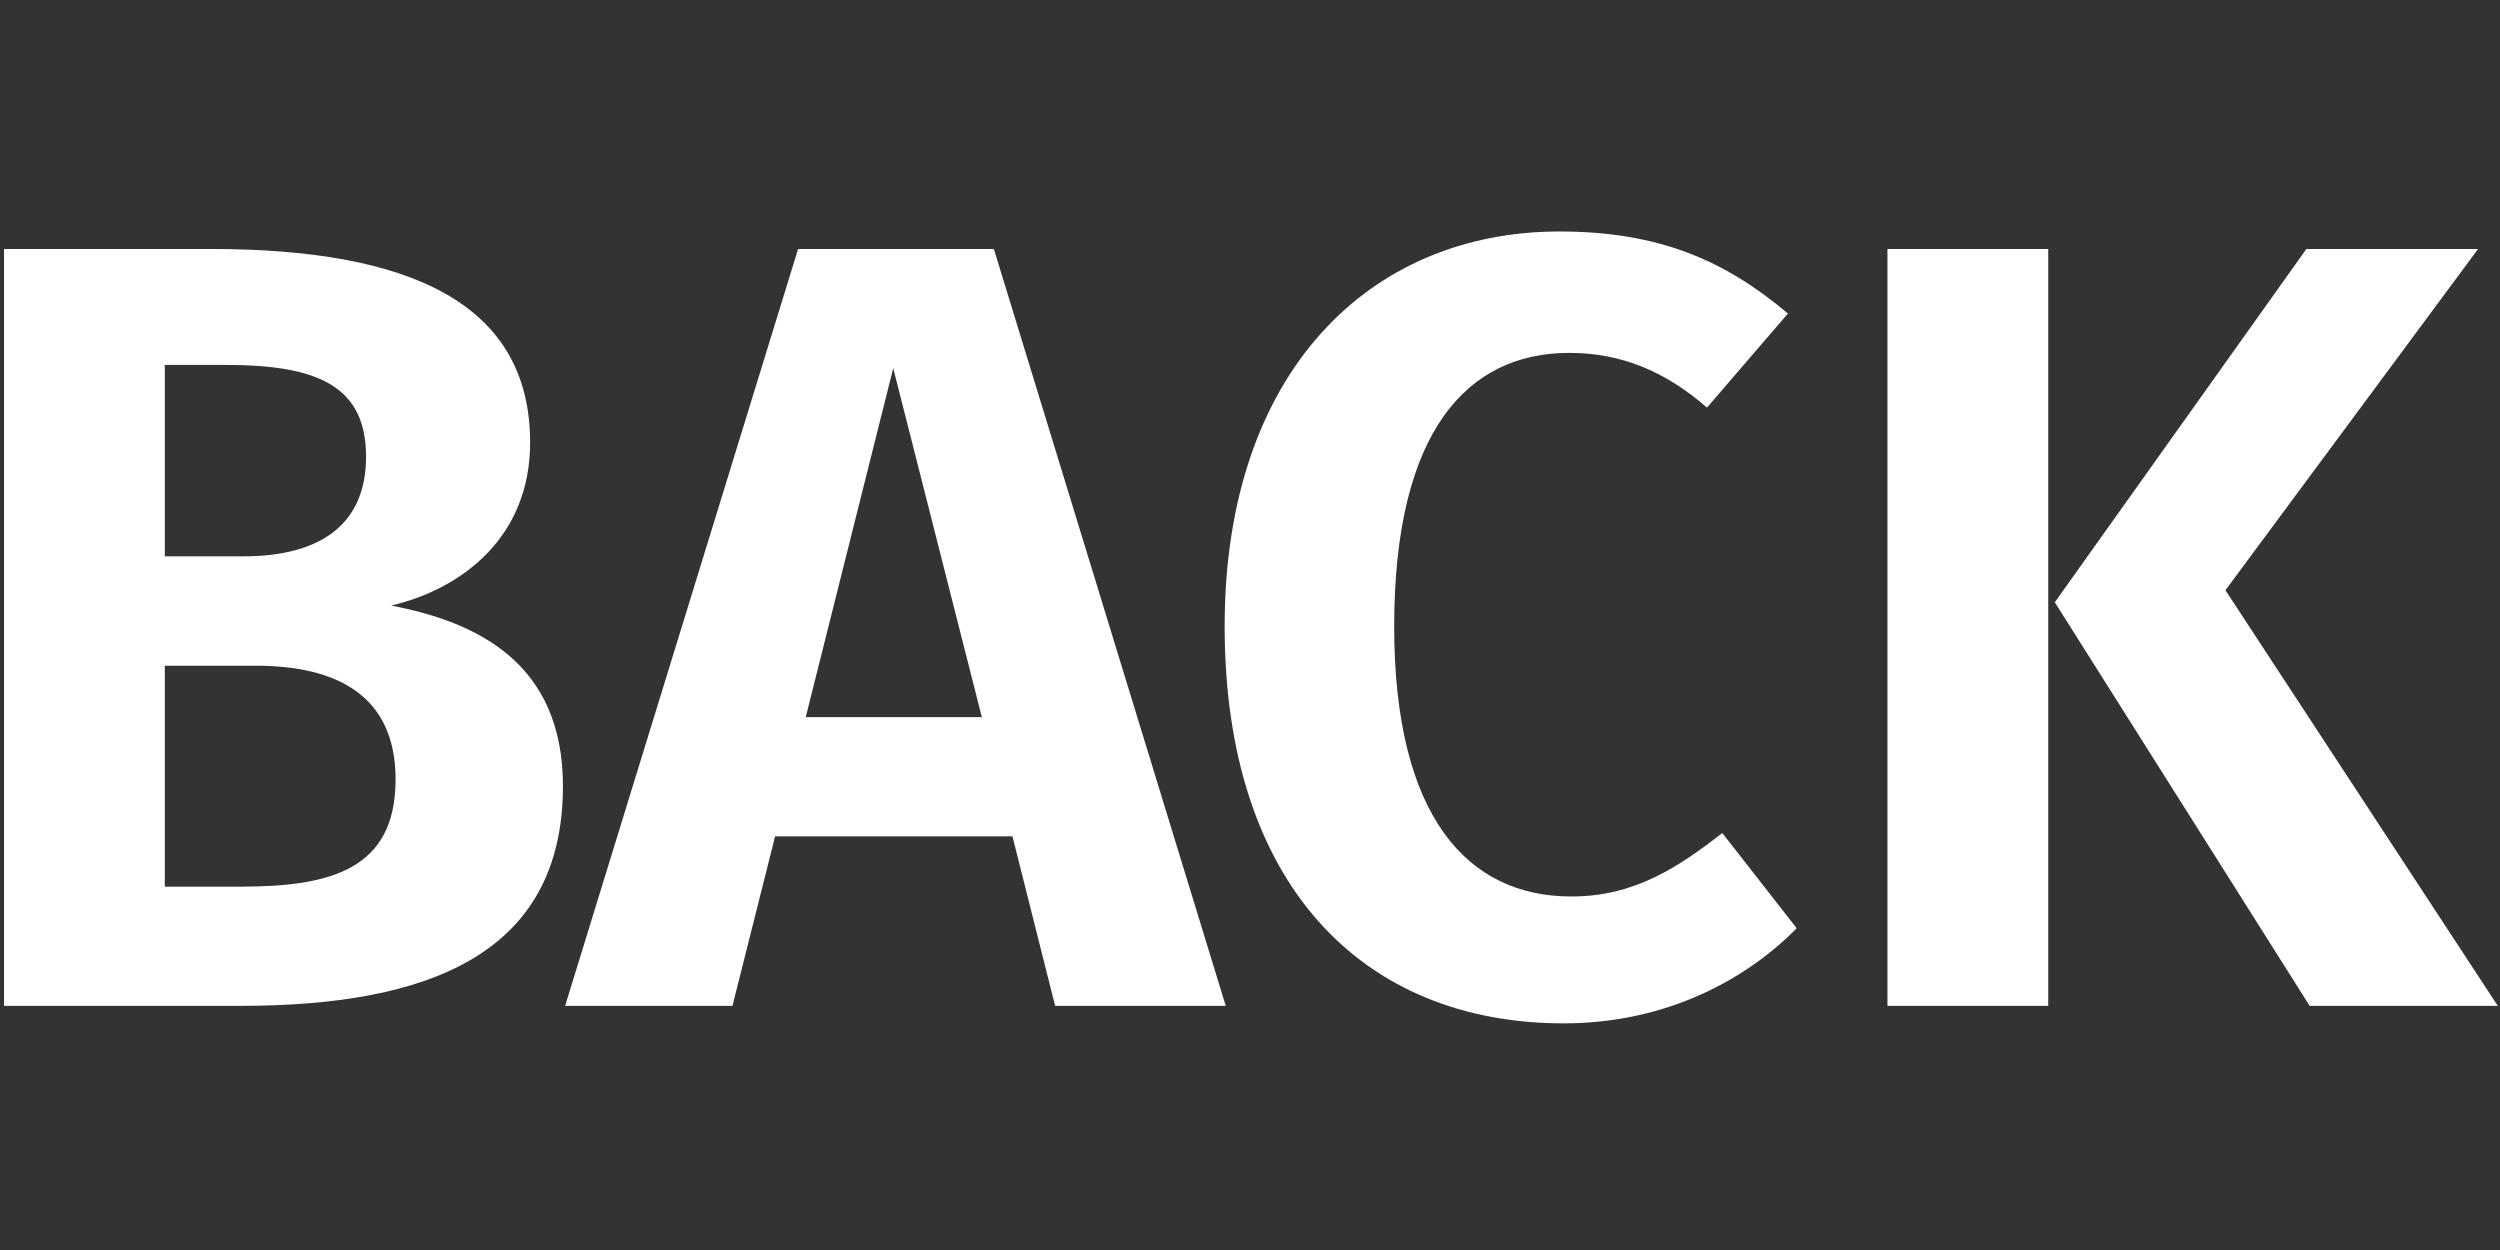 <?xml version="1.0" encoding="UTF-8" standalone="no"?>
<svg width="256px" height="128px" viewBox="0 0 256 128" version="1.1" xmlns="http://www.w3.org/2000/svg" xmlns:xlink="http://www.w3.org/1999/xlink">
    <rect x="0" y="0" width="256" height="128" fill="#333333" stroke="none"/>
    <!-- Generator: Sketch 45.2 (43514) - http://www.bohemiancoding.com/sketch -->
    <title>BACK</title>
    <desc>Created with Sketch.</desc>
    <defs></defs>
    <g id="Headers" stroke="none" stroke-width="1" fill="none" fill-rule="evenodd">
        <g id="Header---Voxel-Paint---Hover-State" transform="translate(-1077, -177)" fill="#FFFFFF">
            <path d="M1117.06,239.008 C1125.796,240.688 1134.644,244.832 1134.644,257.488 C1134.644,274.848 1120.644,280 1101.604,280 L1077.412,280 L1077.412,202.496 L1098.58,202.496 C1118.852,202.496 1131.284,207.984 1131.284,222.32 C1131.284,232.064 1124.228,237.328 1117.06,239.008 Z M1093.876,214.368 L1093.876,233.968 L1101.94,233.968 C1109.78,233.968 1114.484,230.72 1114.484,223.776 C1114.484,216.608 1109.668,214.368 1100.148,214.368 L1093.876,214.368 Z M1101.716,267.792 C1110.9,267.792 1117.508,266 1117.508,256.816 C1117.508,248.192 1111.46,245.168 1103.172,245.168 L1093.876,245.168 L1093.876,267.792 L1101.716,267.792 Z M1180.676,262.64 L1156.372,262.64 L1152.004,280 L1134.868,280 L1158.724,202.496 L1178.772,202.496 L1202.516,280 L1185.044,280 L1180.676,262.64 Z M1177.54,250.432 L1168.468,214.704 L1159.508,250.432 L1177.54,250.432 Z M1236.676,200.704 C1246.98,200.704 1253.7,203.728 1260.084,209.104 L1251.796,218.736 C1247.54,215.04 1243.06,213.136 1237.684,213.136 C1227.38,213.136 1219.764,220.976 1219.764,241.136 C1219.764,260.624 1227.268,268.8 1237.908,268.8 C1244.404,268.8 1248.884,265.776 1253.364,262.304 L1260.98,272.048 C1256.052,277.088 1247.876,281.792 1237.124,281.792 C1216.516,281.792 1202.404,267.568 1202.404,241.136 C1202.404,215.04 1217.3,200.704 1236.676,200.704 Z M1286.74,280 L1286.74,202.496 L1270.276,202.496 L1270.276,280 L1286.74,280 Z M1304.884,237.44 L1330.756,202.496 L1313.172,202.496 L1287.412,238.672 L1313.508,280 L1332.772,280 L1304.884,237.44 Z" id="BACK"></path>
        </g>
    </g>
</svg>